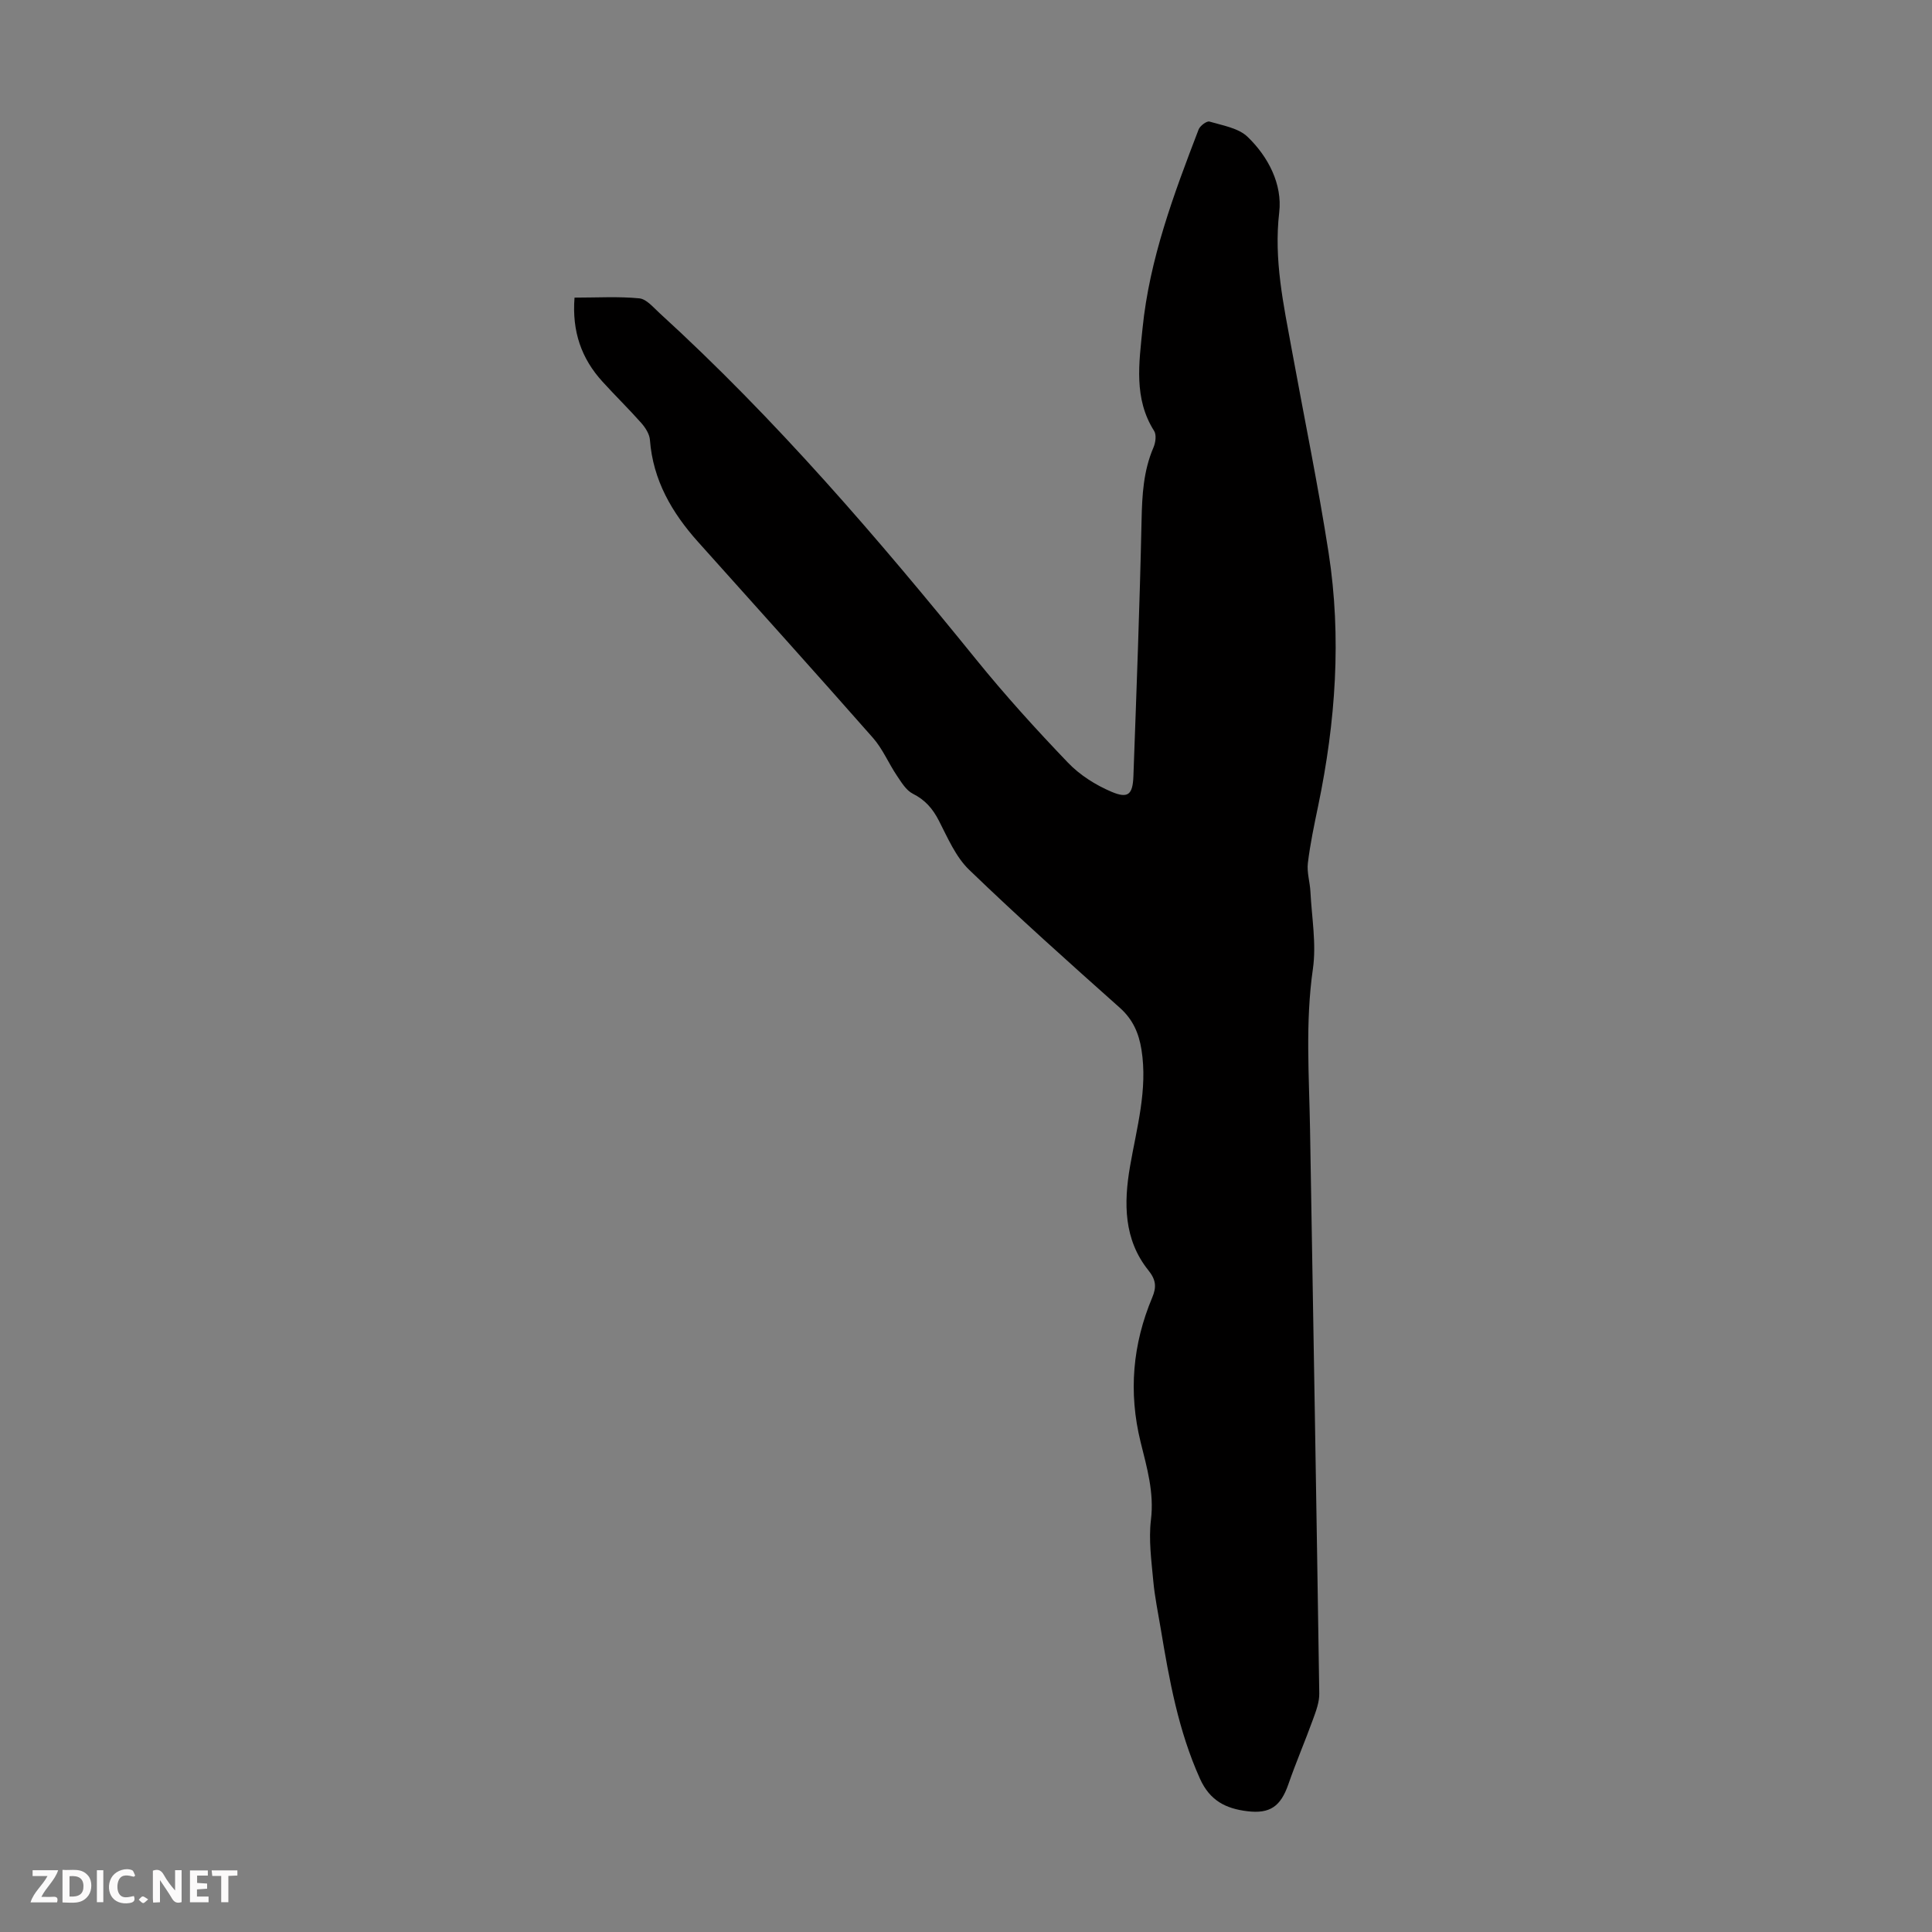 <svg enable-background="new 0 0 400 400" viewBox="0 0 400 400" xmlns="http://www.w3.org/2000/svg"><rect x="0" y="0" width="400" height="400" fill="#808080" stroke="none"/><g fill="#fbfafa"><path d="m37.59 393.81c-.92.31-1.52.05-2-.78-.7-1.2-1.52-2.34-2.47-3.78v4.59c-.55.03-.95.05-1.41.07-.03-.37-.06-.64-.06-.91 0-1.91 0-3.81 0-5.7 1.13-.41 1.77-.03 2.29.91.62 1.11 1.38 2.14 2.31 3.19v-4.2h1.35v6.61z"/><path d="m12.94 393.88v-6.75c1.9.19 3.93-.54 5.37 1.29.8 1.01.78 2.88.03 3.97-1.37 1.97-3.4 1.51-5.4 1.49m1.45-1.22c2.04.12 2.92-.58 2.89-2.21-.03-1.51-.98-2.19-2.89-2z"/><path d="m11.81 393.87h-5.49c.68-2.18 2.47-3.48 3.51-5.45h-3.08v-1.21h5.29c-.71 2.13-2.44 3.48-3.47 5.51.86 0 1.63.04 2.39-.01.79-.05 1.14.21.85 1.16"/><path d="m39.33 393.86v-6.61h3.7v1.07h-2.22v1.52c.68.04 1.34.09 2.07.13v1.07c-.72.05-1.38.09-2.1.14v1.48h2.4v1.19h-3.85z"/><path d="m27.71 388.56c-1.15-.3-2.46-.61-3.1.64-.37.73-.41 1.93-.06 2.67.63 1.35 1.99.93 3.17.68.35.94-.01 1.32-.93 1.46-1.62.25-3.05-.27-3.76-1.48-.73-1.24-.6-3.03.31-4.17.88-1.11 2.71-1.7 4-1.16.32.13.44.74.65 1.12-.1.08-.19.16-.28.24"/><path d="m49.15 387.24v1.07c-.59.02-1.17.05-1.87.08v5.44h-1.48v-5.44h-1.85c-.05-.4-.08-.73-.13-1.15z"/><path d="m20.06 387.21h1.33v6.62h-1.33z"/><path d="m30.68 393.25c-.49.38-.8.79-1.05.76-.32-.05-.6-.45-.9-.7.26-.24.51-.64.8-.67.29-.04.62.3 1.15.61"/></g><path d="m118.95 61.62c4.74 0 9.11-.27 13.41.15 1.48.14 2.9 1.87 4.18 3.04 24.05 21.94 45.16 46.55 65.61 71.79 5.98 7.38 12.39 14.45 18.97 21.31 2.46 2.57 5.74 4.64 9.03 6.03 3.43 1.45 4.37.54 4.51-3.23.64-17.67 1.31-35.33 1.69-53.01.11-5.2.38-10.23 2.47-15.07.43-1 .64-2.61.13-3.41-4.27-6.72-3.11-14.11-2.4-21.23 1.44-14.36 6.48-27.81 11.61-41.18.29-.76 1.68-1.8 2.24-1.64 2.74.81 6 1.33 7.91 3.17 4.29 4.13 7.21 9.83 6.54 15.61-1.15 9.85.9 19.13 2.62 28.56 2.55 13.97 5.42 27.89 7.6 41.91 2.72 17.55 1.45 35.04-2.15 52.39-.82 3.94-1.66 7.89-2.14 11.88-.23 1.93.43 3.95.53 5.94.27 5.33 1.26 10.78.51 15.98-1.59 11.08-.78 22.11-.59 33.17.66 38.94 1.33 77.89 1.91 116.83.03 1.79-.67 3.64-1.3 5.37-1.63 4.5-3.53 8.91-5.1 13.44-1.58 4.54-3.77 6.16-8.52 5.57-4.39-.54-7.72-2.15-9.78-6.73-4.48-9.94-6.36-20.45-8.12-31.04-.55-3.31-1.25-6.61-1.55-9.94-.38-4.19-.98-8.49-.48-12.61.7-5.68-.85-10.87-2.15-16.15-2.52-10.27-1.65-20.21 2.42-29.89.91-2.17.79-3.65-.81-5.64-5.1-6.36-5.1-13.9-3.8-21.44 1.38-8.03 3.7-15.93 2.38-24.23-.55-3.42-1.77-6.25-4.48-8.67-10.53-9.38-21.05-18.78-31.2-28.57-2.78-2.68-4.44-6.62-6.26-10.16-1.28-2.5-2.85-4.31-5.4-5.59-1.39-.7-2.37-2.37-3.31-3.76-1.72-2.55-2.93-5.52-4.94-7.8-11.98-13.61-24.12-27.07-36.21-40.57-5.42-6.05-9.34-12.78-9.97-21.13-.09-1.2-.93-2.51-1.76-3.46-2.59-2.93-5.41-5.67-8.04-8.57-4.37-4.78-6.36-10.4-5.81-17.42z" fill="#010000"/></svg>